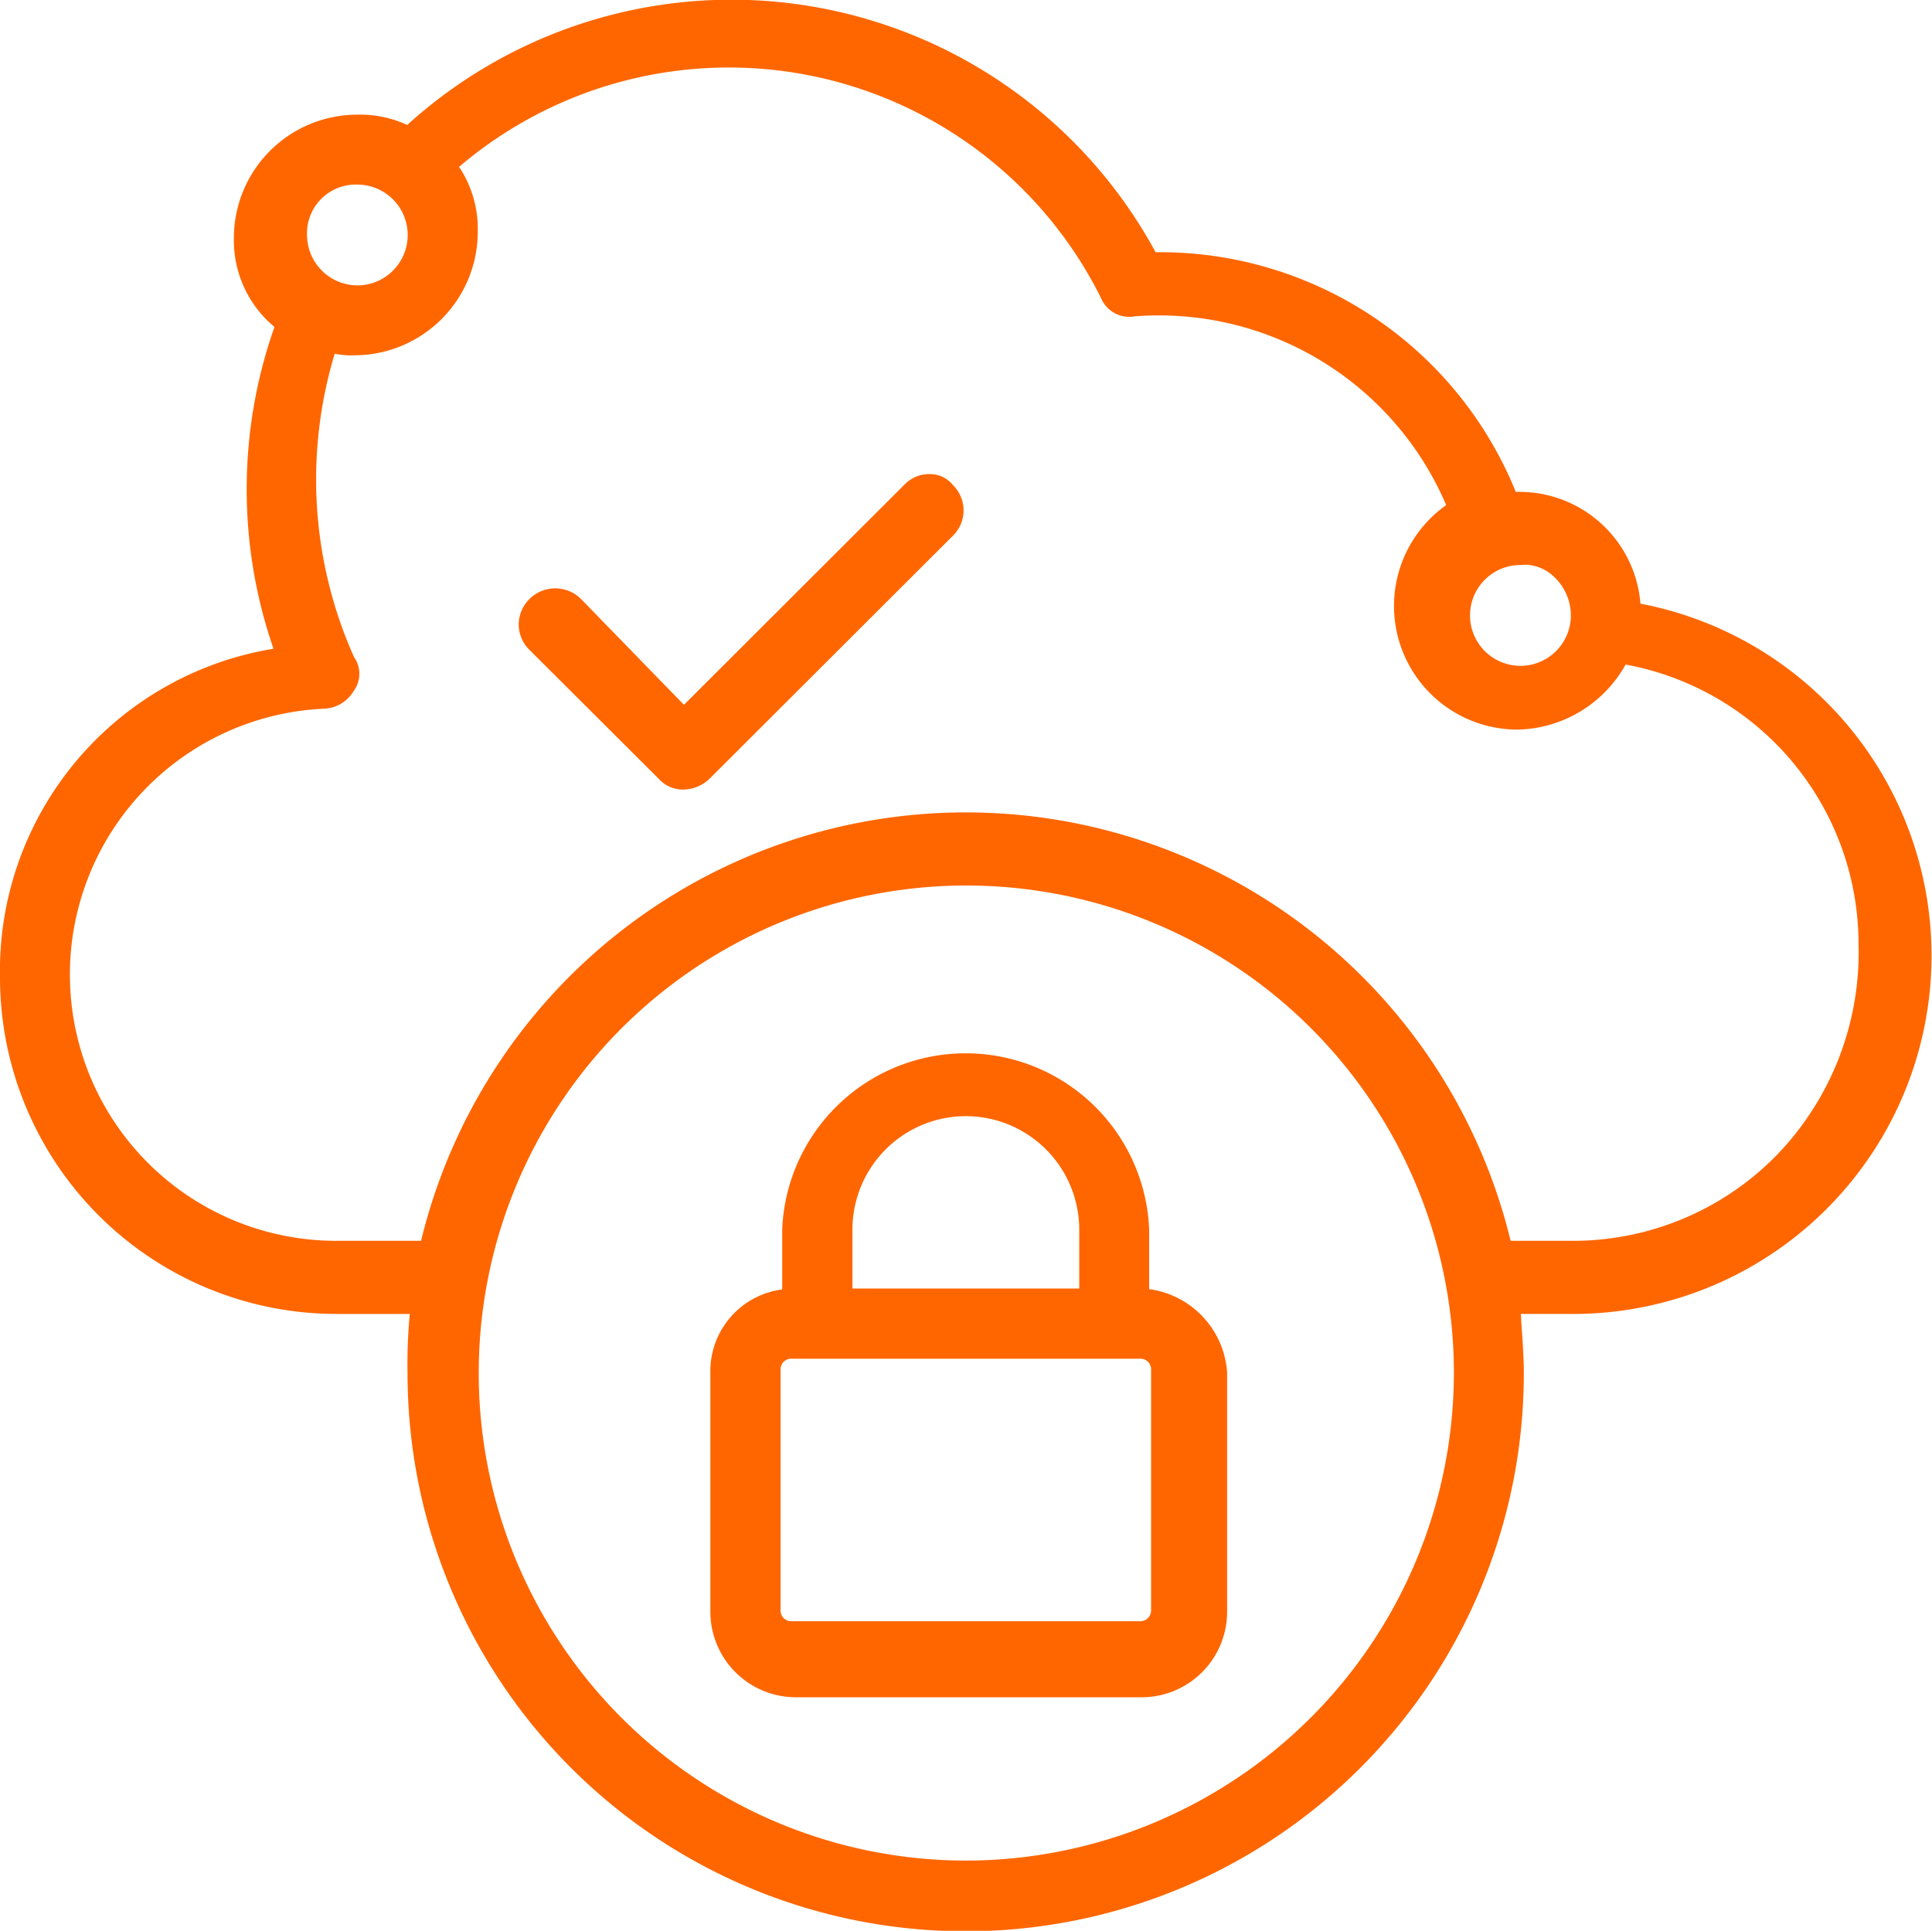 <svg xmlns="http://www.w3.org/2000/svg" width="59.97" height="59.94" viewBox="0 0 59.97 59.94">
  <defs>
    <style>
      .cls-1 {
        fill: #f60;
        fill-rule: evenodd;
      }
    </style>
  </defs>
  <path class="cls-1" d="M1332.92,1082.8a3.77,3.77,0,0,0-3.82-3.47h-0.05a11.916,11.916,0,0,0-11.18-7.44,14.972,14.972,0,0,0-23.23-3.95,3.451,3.451,0,0,0-1.55-.32,3.83,3.83,0,0,0-3.83,3.83,3.489,3.489,0,0,0,1.26,2.76,15.144,15.144,0,0,0-.03,9.99,10.128,10.128,0,0,0-8.49,10.21,10.448,10.448,0,0,0,10.44,10.44h2.28a16.258,16.258,0,0,0-.07,1.84,17.325,17.325,0,0,0,34.65,0c0-.34-0.02-0.69-0.04-1.04-0.02-.27-0.04-0.54-0.05-0.8h1.56A11.124,11.124,0,0,0,1332.92,1082.8Zm-20.94,39.02a15.135,15.135,0,1,1,15.15-15.13A15.161,15.161,0,0,1,1311.98,1121.82Zm17.35-40.23a1.328,1.328,0,0,1,.89.36,1.645,1.645,0,0,1,.54,1.21,1.565,1.565,0,1,1-1.55-1.56C1329.25,1081.6,1329.29,1081.59,1329.33,1081.59Zm-36.24-8.67a1.571,1.571,0,0,1-1.56-1.57,1.513,1.513,0,0,1,1.56-1.56A1.565,1.565,0,0,1,1293.09,1072.92Zm-0.11,12.59a0.9,0.9,0,0,0,.01-1.05,13.5,13.5,0,0,1-.6-9.42,2.475,2.475,0,0,0,.61.05,3.837,3.837,0,0,0,3.83-3.83,3.473,3.473,0,0,0-.58-2.02,12.905,12.905,0,0,1,19.92,4.06,0.953,0.953,0,0,0,1.06.58,9.694,9.694,0,0,1,9.66,5.86,3.838,3.838,0,0,0,2.21,6.97,3.931,3.931,0,0,0,3.36-2.02,8.827,8.827,0,0,1,7.23,8.7,9.053,9.053,0,0,1-2.56,6.55,8.84,8.84,0,0,1-6.36,2.64h-1.88a17.4,17.4,0,0,0-33.82,0h-2.63a8.264,8.264,0,0,1-.37-16.52A1.121,1.121,0,0,0,1292.98,1085.51Zm24.69,18.57v-1.86a5.7,5.7,0,0,0-11.39,0v1.87a2.557,2.557,0,0,0-2.23,2.6v7.44a2.657,2.657,0,0,0,2.63,2.62h10.79a2.655,2.655,0,0,0,2.62-2.62v-7.46A2.8,2.8,0,0,0,1317.67,1104.08Zm-5.69-5.37a3.523,3.523,0,0,1,3.52,3.51v1.84h-7.04v-1.84A3.523,3.523,0,0,1,1311.98,1098.71Zm5.75,7.88v7.44a0.337,0.337,0,0,1-.35.36h-10.8a0.331,0.331,0,0,1-.35-0.36v-7.44a0.329,0.329,0,0,1,.35-0.35h10.8A0.329,0.329,0,0,1,1317.73,1106.59Zm-15.29-18.36a1.011,1.011,0,0,0,.79.34,1.193,1.193,0,0,0,.8-0.34l7.54-7.53a1.1,1.1,0,0,0,.01-1.58,0.9,0.9,0,0,0-.66-0.34,1.072,1.072,0,0,0-.85.33l-6.84,6.83-3.2-3.29a1.135,1.135,0,0,0-1.93.79,1.121,1.121,0,0,0,.34.8Z" transform="translate(-1282 -1064.06)"/>
</svg>
